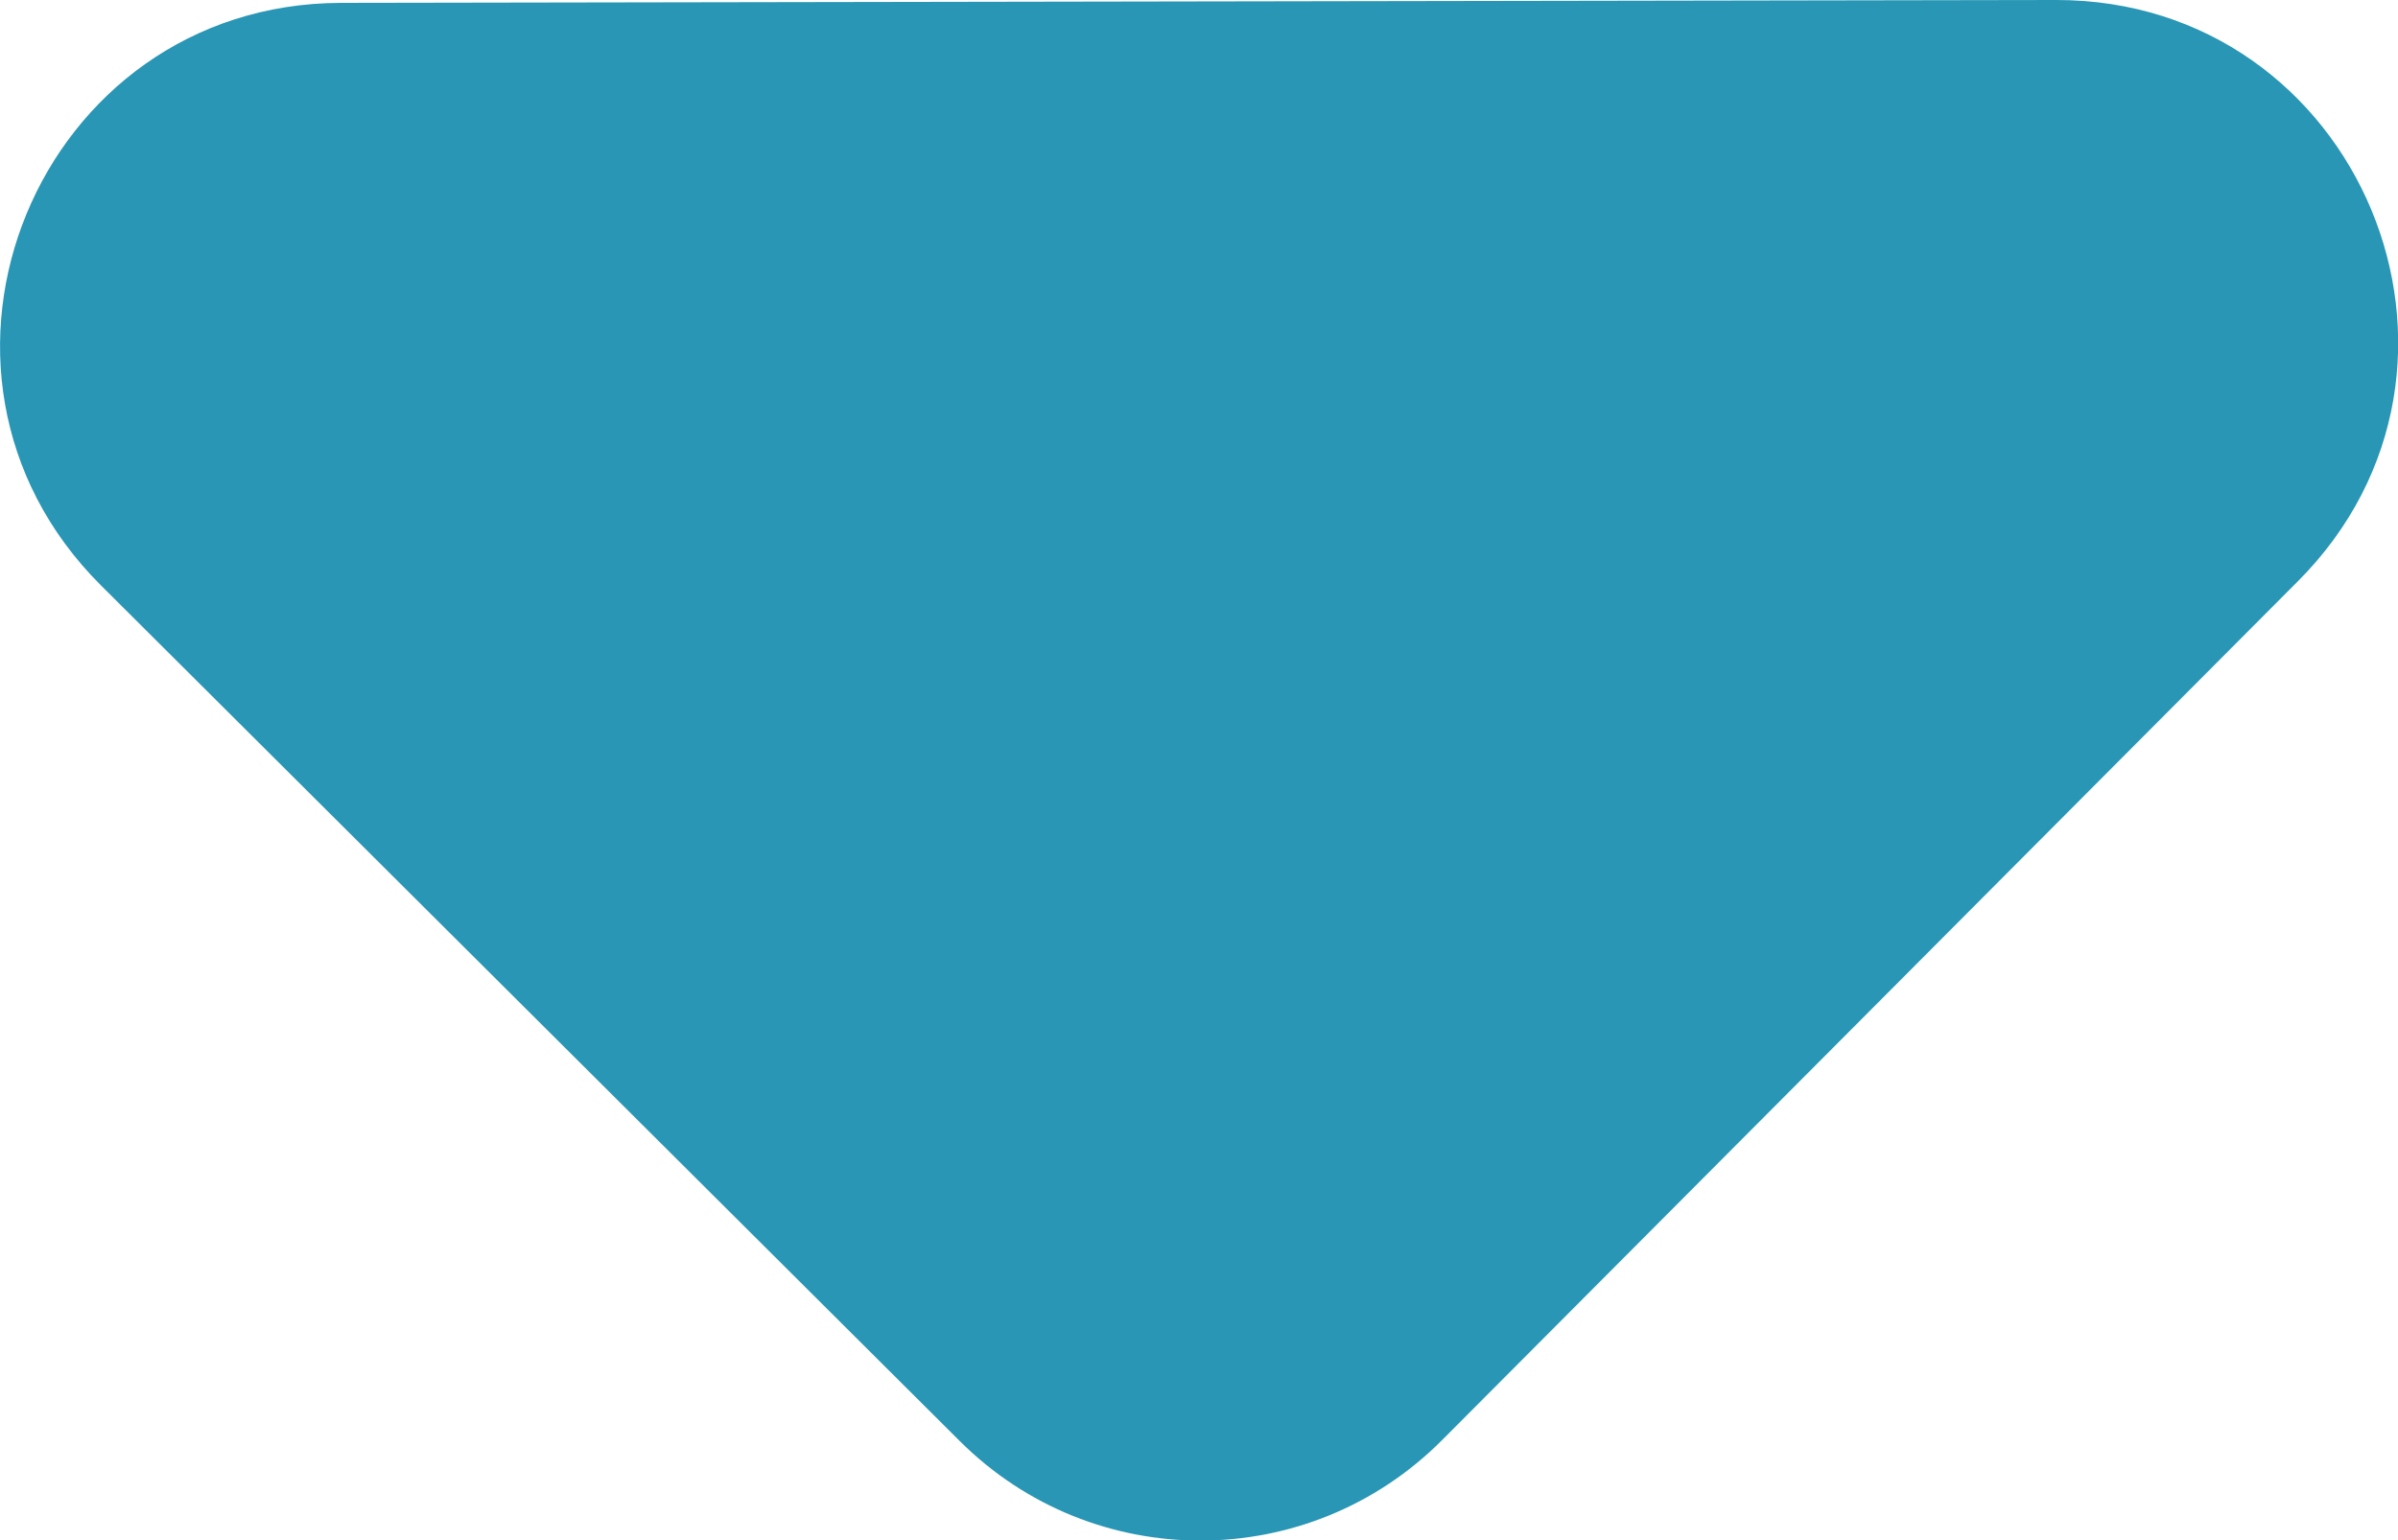 <?xml version="1.0" encoding="UTF-8"?><svg id="_レイヤー_2" xmlns="http://www.w3.org/2000/svg" viewBox="0 0 58.39 37.52"><defs><style>.cls-1{fill:#2896b4;}</style></defs><g id="_フッダー"><path class="cls-1" d="M2.46,14.26l20.91,20.84c3.25,3.24,8.5,3.23,11.74-.02L55.95,14.16C61.18,8.92,57.46-.01,50.06,0L8.3,.07C.91,.09-2.78,9.04,2.46,14.26Z"/></g></svg>